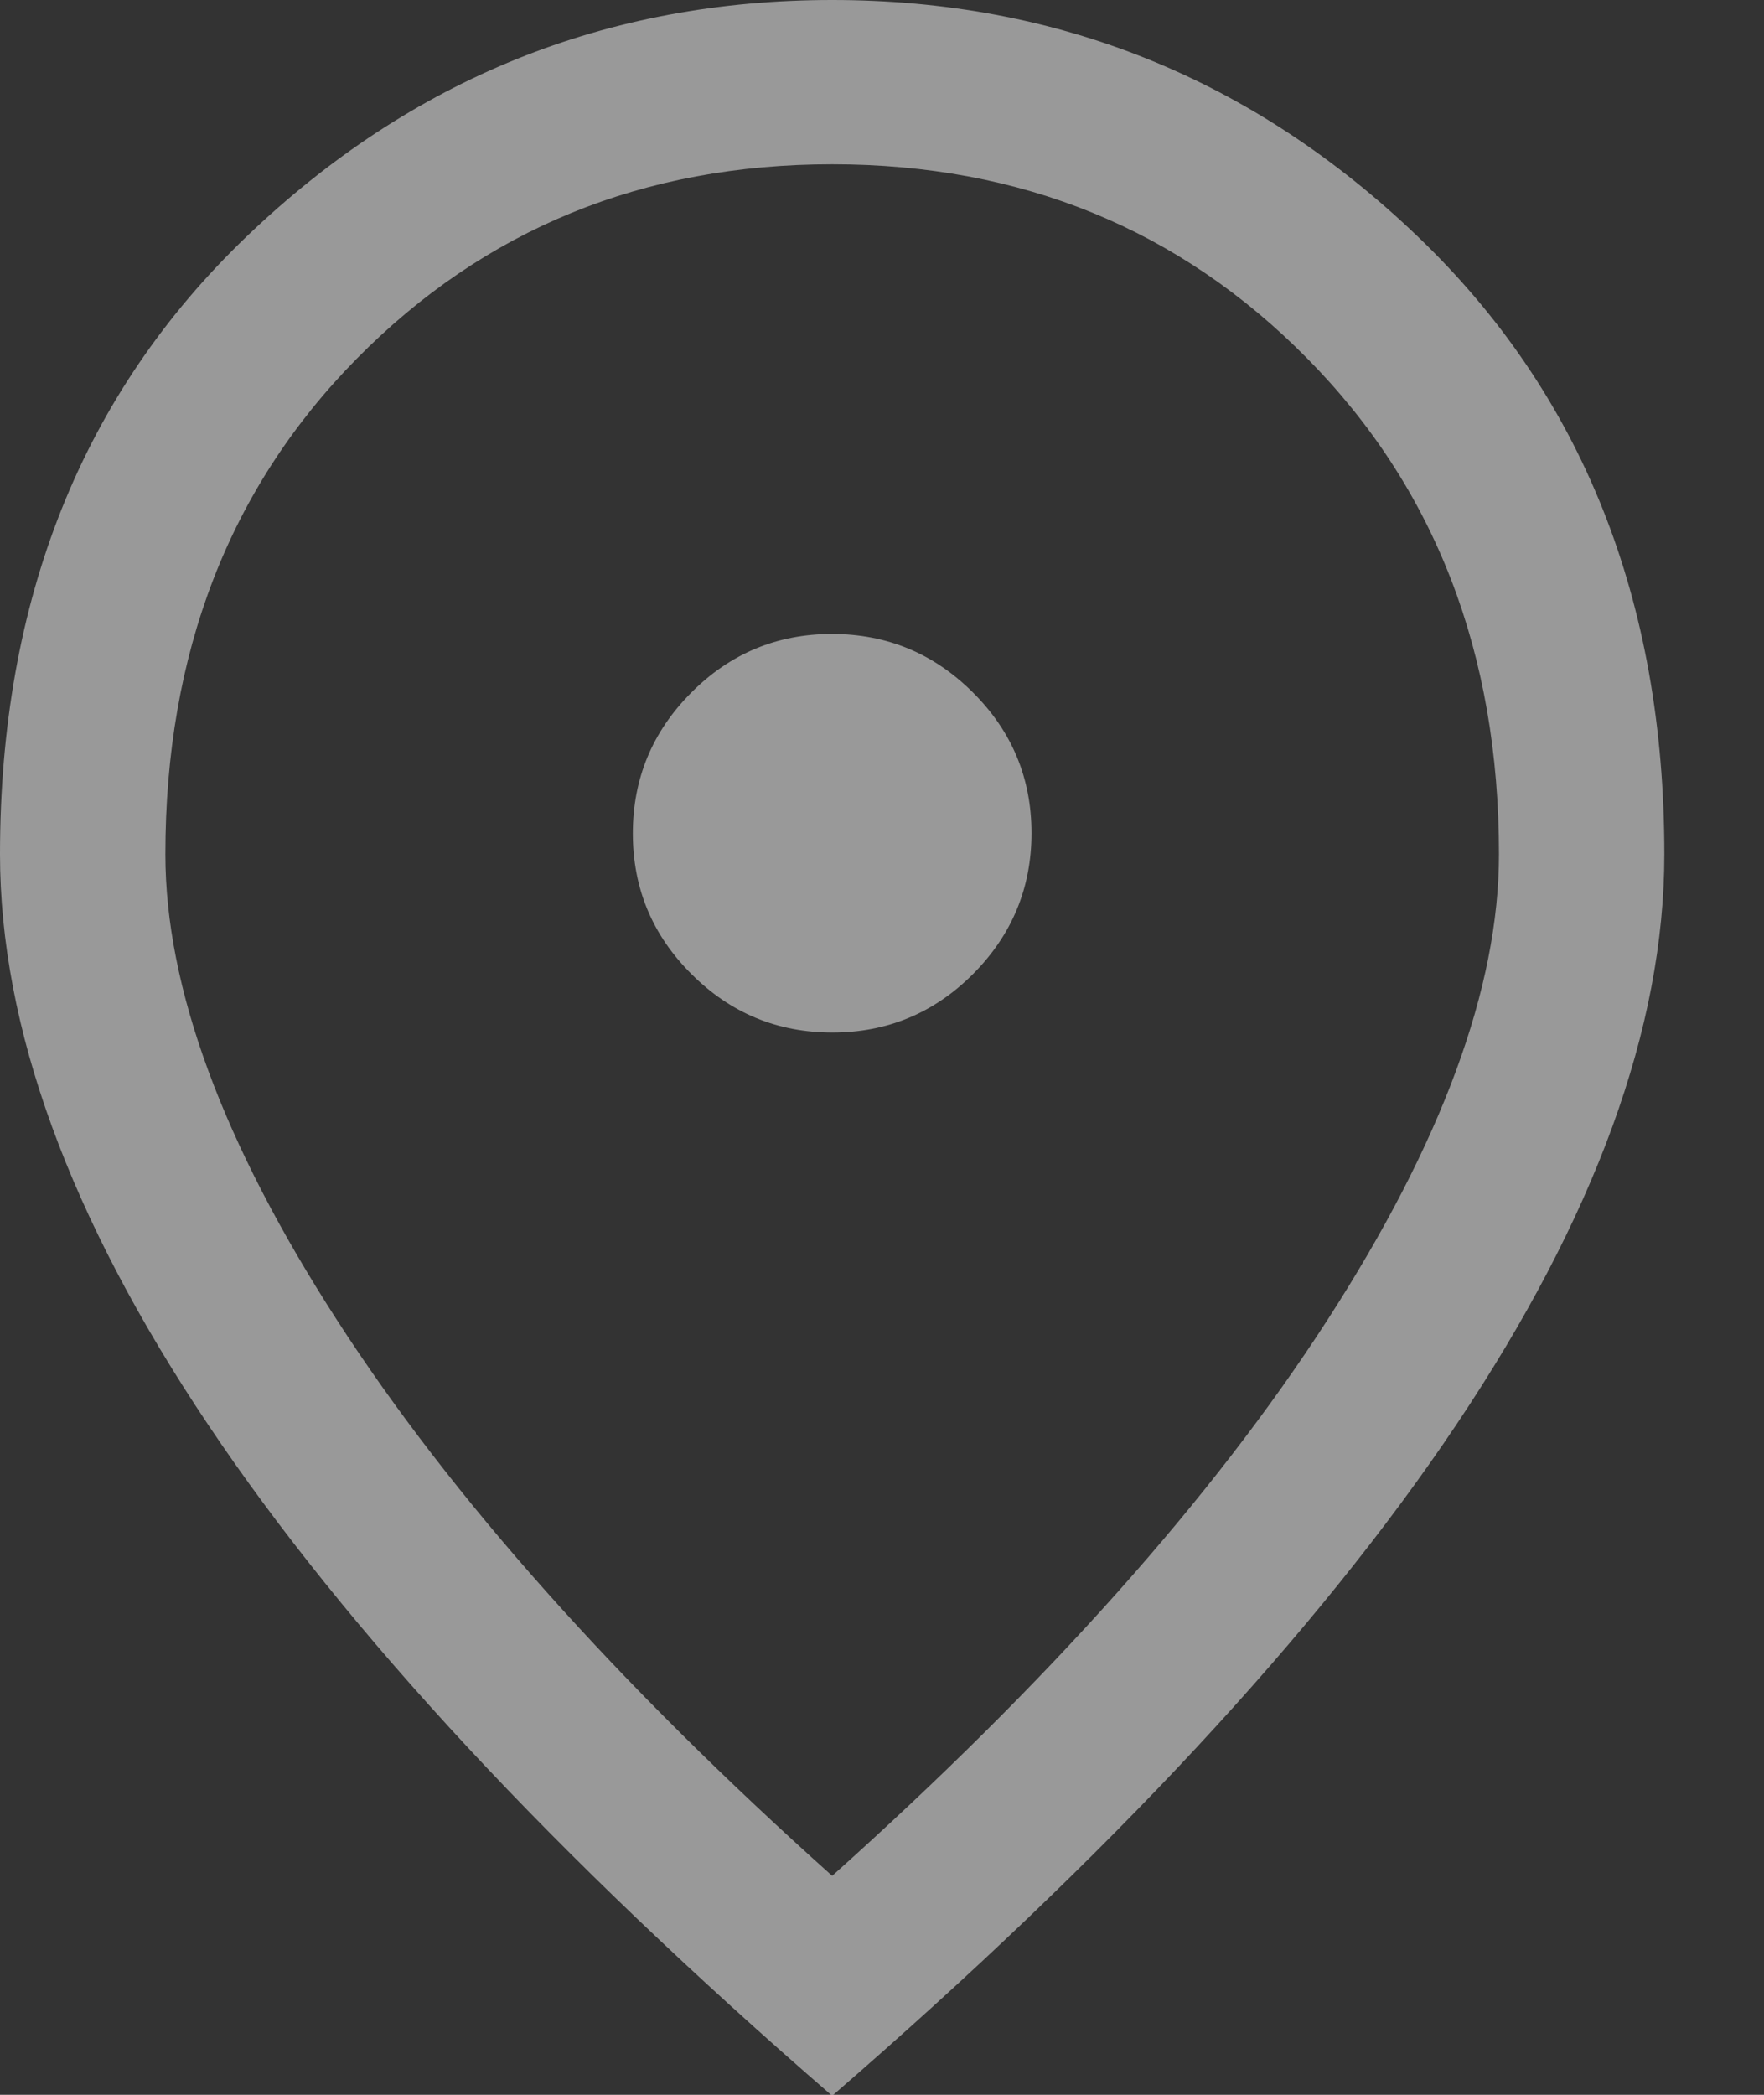 <svg width="16" height="19" viewBox="0 0 16 19" fill="none" xmlns="http://www.w3.org/2000/svg">
<rect x="0" y="0" width="16" height="19" fill="#333333" stroke="none"/>
<g clip-path="url(#clip0_21_62)">
<path d="M7.55 9.365C8.047 9.365 8.473 9.188 8.826 8.834C9.179 8.479 9.356 8.053 9.356 7.556C9.356 7.059 9.179 6.633 8.824 6.28C8.47 5.927 8.044 5.75 7.546 5.75C7.049 5.75 6.623 5.927 6.27 6.282C5.917 6.636 5.74 7.062 5.74 7.559C5.74 8.057 5.917 8.482 6.272 8.835C6.626 9.189 7.052 9.365 7.55 9.365ZM7.548 17.014C9.504 15.262 11.001 13.582 12.039 11.974C13.077 10.366 13.596 8.957 13.596 7.748C13.596 5.925 13.017 4.426 11.858 3.252C10.7 2.078 9.263 1.49 7.548 1.49C5.833 1.49 4.396 2.078 3.237 3.252C2.079 4.426 1.5 5.925 1.5 7.748C1.5 8.957 2.019 10.366 3.057 11.974C4.095 13.582 5.592 15.262 7.548 17.014ZM7.548 19.009C5.031 16.829 3.144 14.799 1.887 12.921C0.629 11.043 0 9.319 0 7.748C0 5.44 0.746 3.572 2.239 2.143C3.732 0.714 5.502 0 7.548 0C9.594 0 11.364 0.714 12.857 2.143C14.35 3.572 15.096 5.44 15.096 7.748C15.096 9.319 14.467 11.043 13.21 12.921C11.952 14.799 10.065 16.829 7.548 19.009Z" fill="white" fill-opacity="0.5"/>
</g>
<defs>
<clipPath id="clip0_21_62">
<rect width="15.096" height="19.009" fill="white"/>
</clipPath>
</defs>
</svg>
